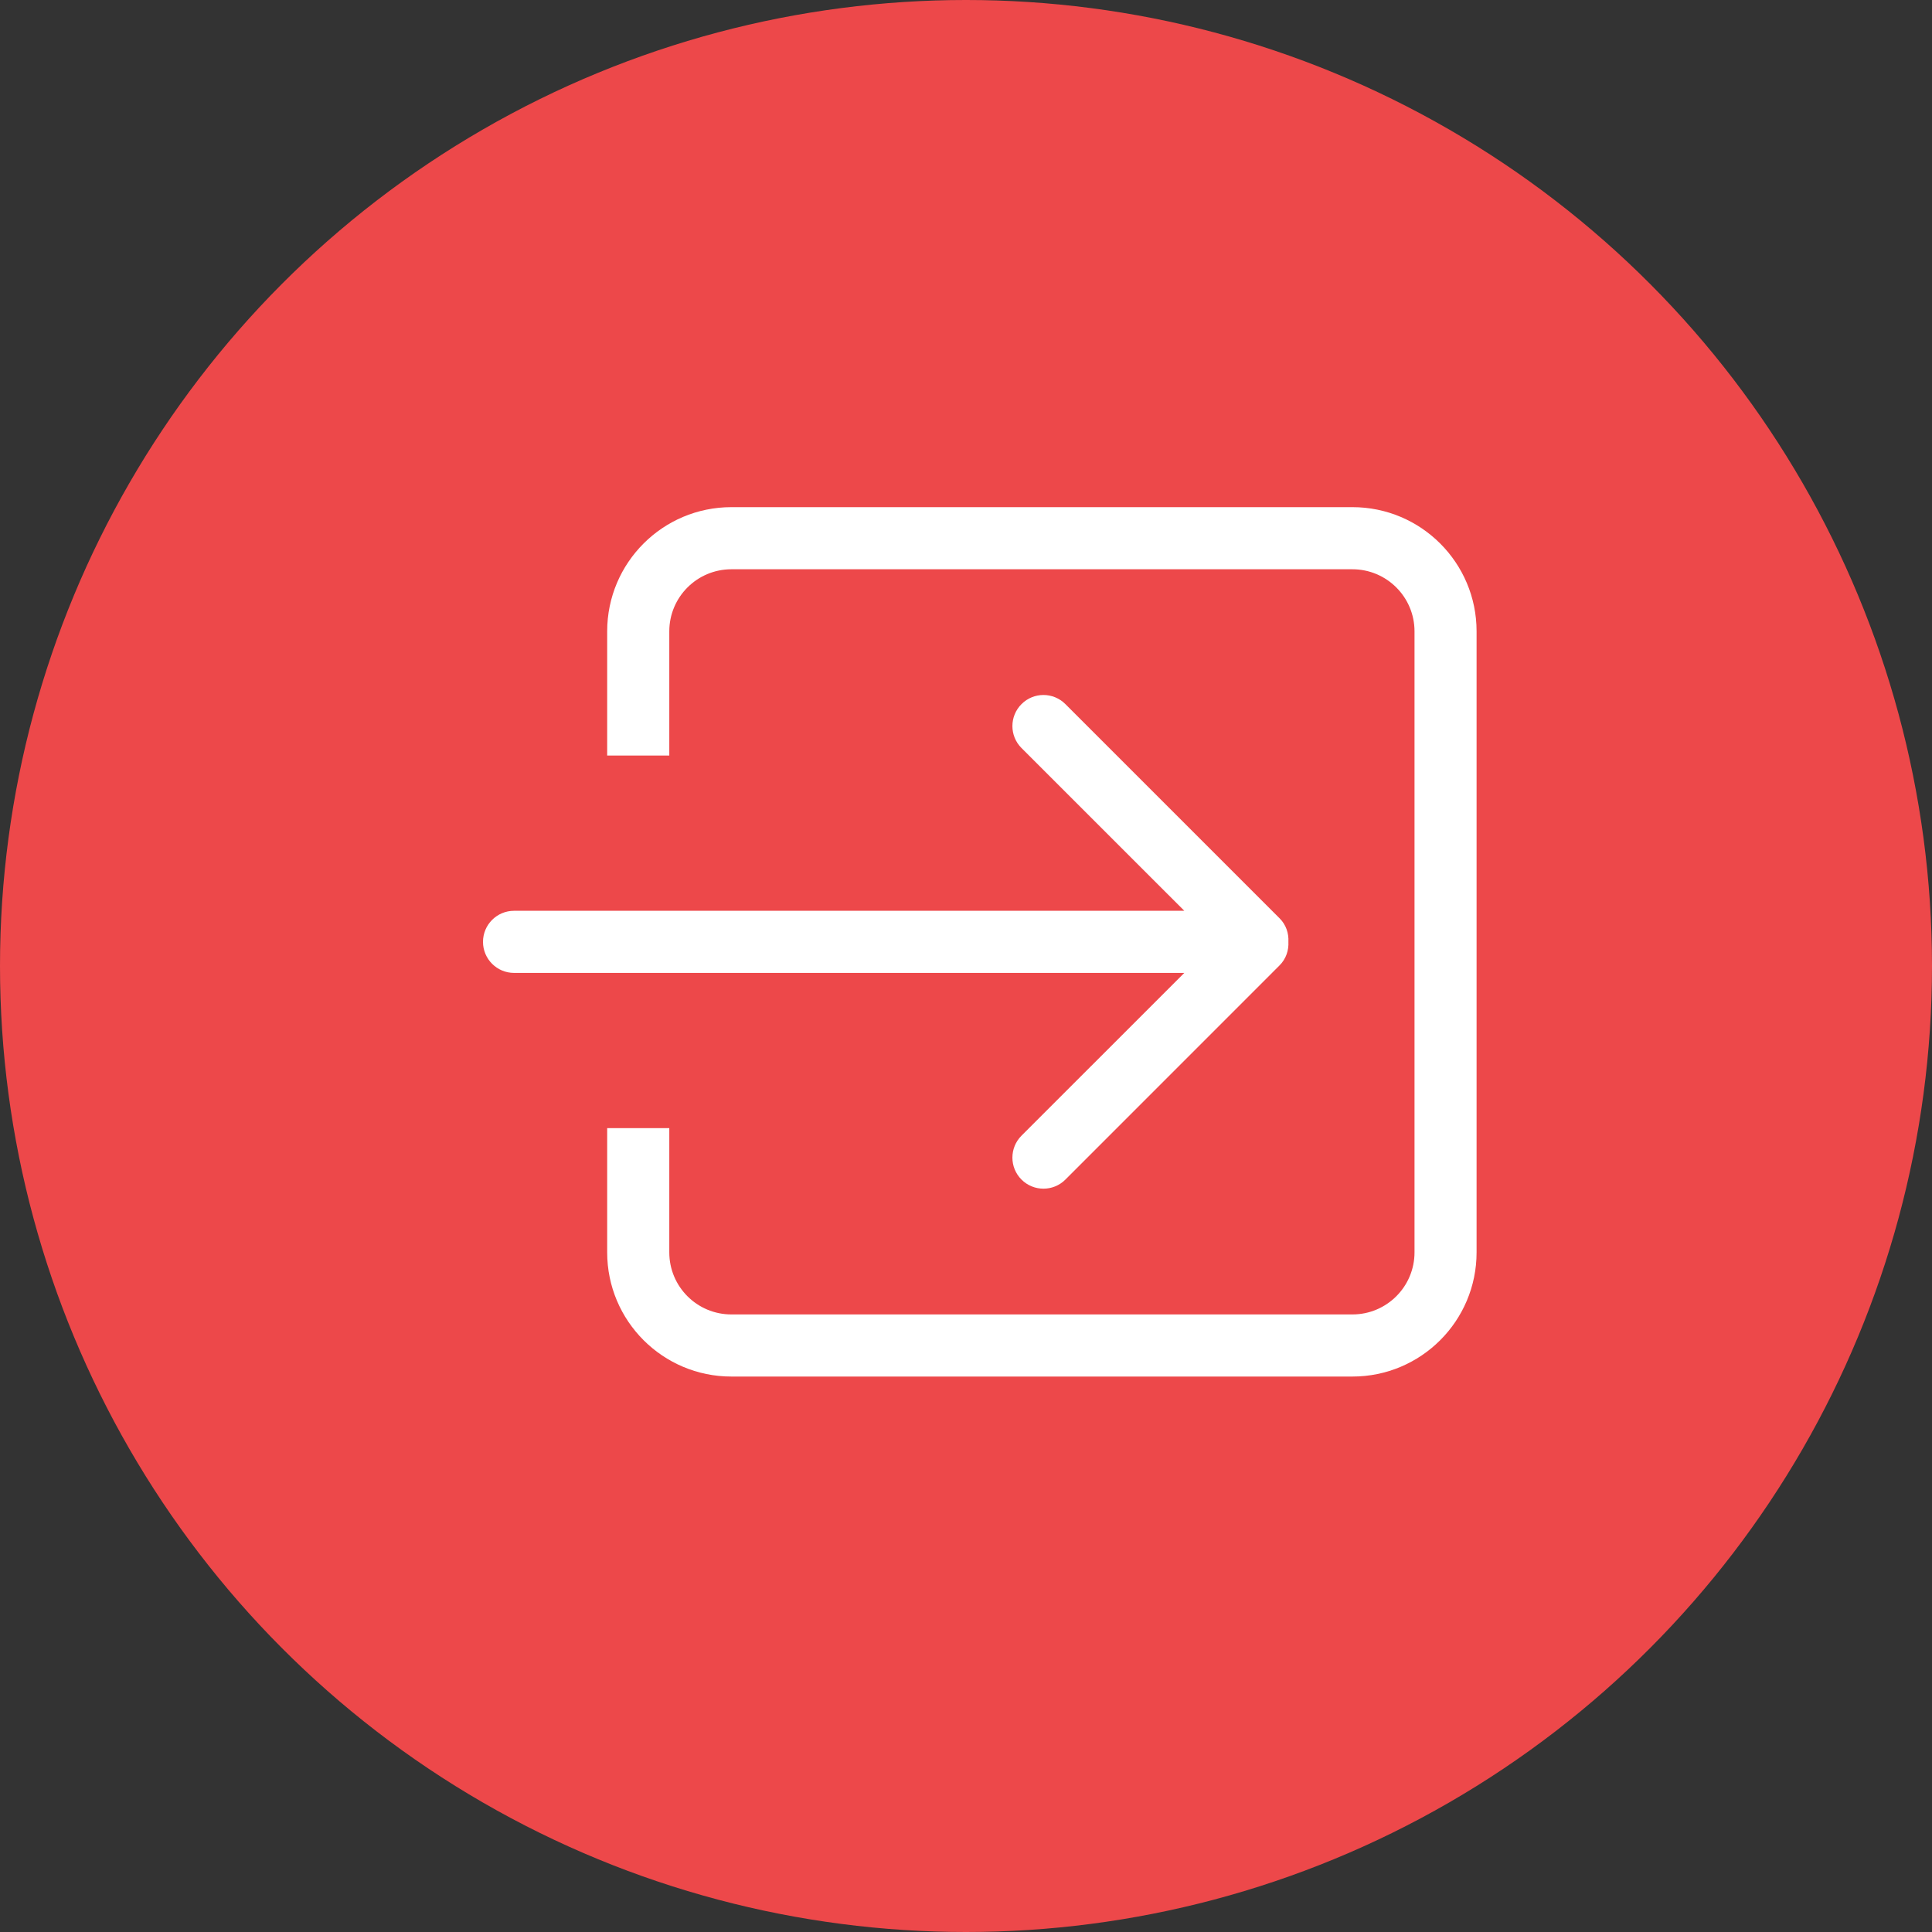 <svg width="40" height="40" viewBox="0 0 40 40" fill="none" xmlns="http://www.w3.org/2000/svg">
<rect x="0" y="0" width="40" height="40" fill="#333333" stroke="none"/>
<circle cx="20" cy="20" r="20" fill="#ED484A"/>
<path d="M21.149 23.513C20.898 23.764 20.898 24.171 21.149 24.422C21.401 24.673 21.807 24.673 22.058 24.422L26.493 19.986C26.627 19.852 26.684 19.674 26.675 19.499C26.684 19.324 26.627 19.146 26.493 19.013L22.058 14.578C21.807 14.326 21.4 14.326 21.149 14.578C20.898 14.829 20.898 15.236 21.149 15.487L24.52 18.857H10.643C10.288 18.857 10 19.145 10 19.5C10 19.855 10.288 20.143 10.643 20.143H24.52L21.149 23.513ZM28 10.5H15.143C13.723 10.5 12.571 11.651 12.571 13.071V15.643H13.857V13.071C13.857 12.362 14.432 11.786 15.143 11.786H28C28.71 11.786 29.286 12.362 29.286 13.071V25.929C29.286 26.638 28.71 27.214 28 27.214H15.143C14.432 27.214 13.857 26.639 13.857 25.929V23.357H12.571V25.929C12.571 27.349 13.723 28.5 15.143 28.5H28C29.42 28.5 30.571 27.349 30.571 25.929V13.071C30.571 11.651 29.42 10.5 28 10.5Z" fill="white"/>
</svg>
